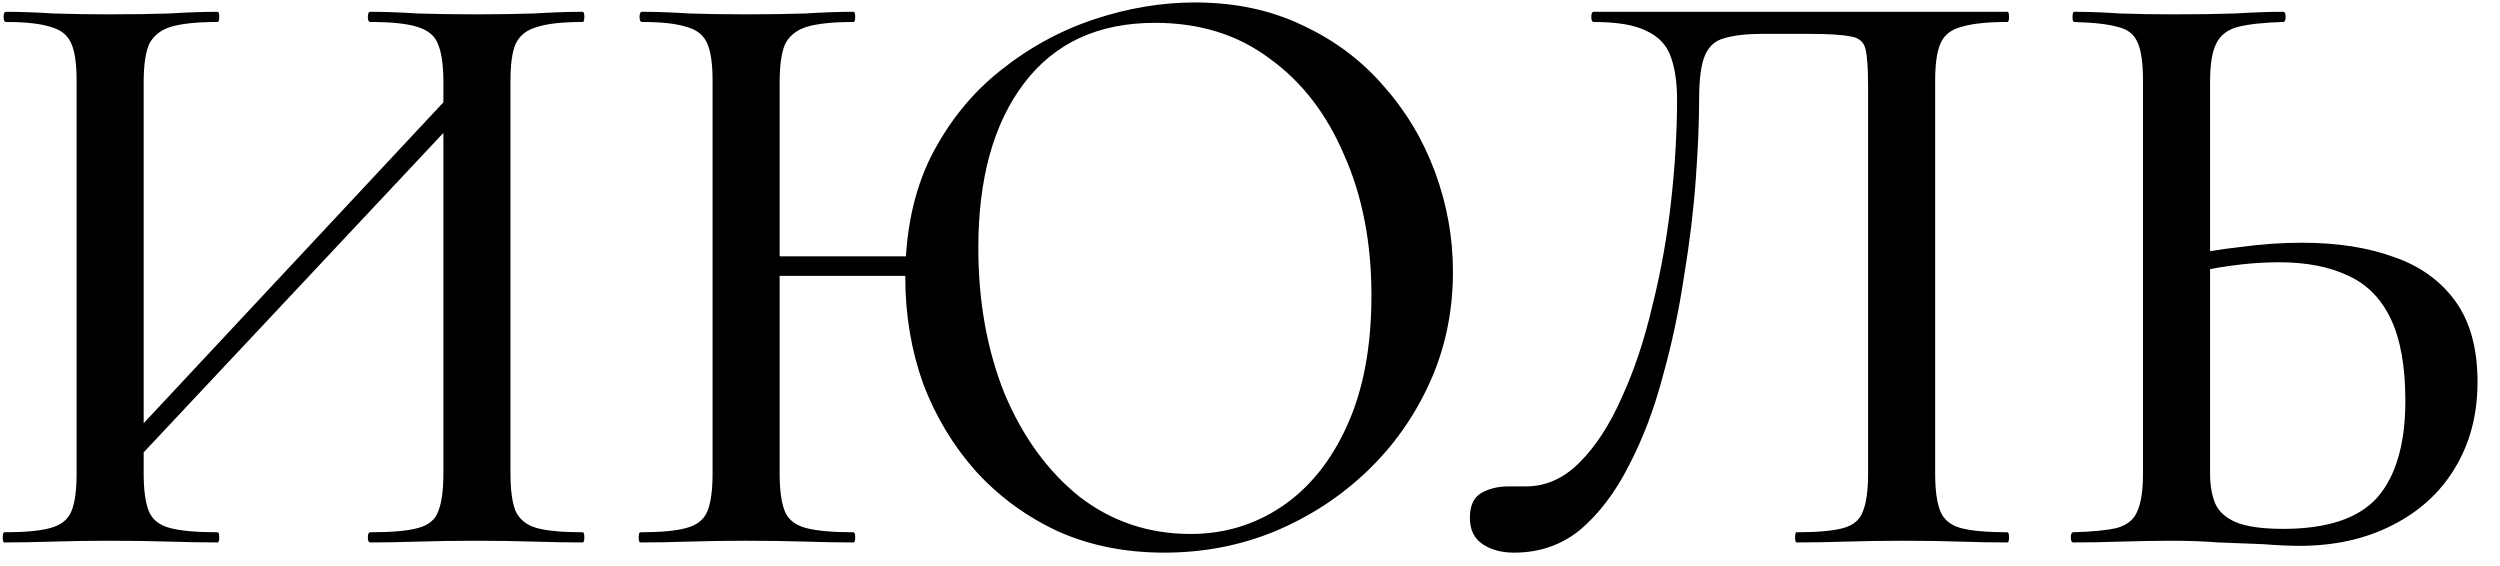 <?xml version="1.0" encoding="UTF-8"?> <svg xmlns="http://www.w3.org/2000/svg" width="106" height="24" viewBox="0 0 106 24" fill="none"><path d="M4.94 20.408L4.328 19.832L20.132 2.912L20.78 3.524L4.94 20.408ZM0.188 23C0.14 23 0.116 22.928 0.116 22.784C0.116 22.64 0.14 22.568 0.188 22.568C1.052 22.568 1.7 22.508 2.132 22.388C2.588 22.268 2.888 22.028 3.032 21.668C3.176 21.308 3.248 20.78 3.248 20.084V3.416C3.248 2.72 3.176 2.204 3.032 1.868C2.888 1.508 2.6 1.268 2.168 1.148C1.736 1.004 1.1 0.932 0.26 0.932C0.188 0.932 0.152 0.86 0.152 0.716C0.152 0.572 0.188 0.5 0.26 0.5C0.86 0.5 1.532 0.524 2.276 0.572C3.02 0.596 3.8 0.608 4.616 0.608C5.576 0.608 6.428 0.596 7.172 0.572C7.94 0.524 8.624 0.5 9.224 0.5C9.272 0.5 9.296 0.572 9.296 0.716C9.296 0.86 9.272 0.932 9.224 0.932C8.336 0.932 7.664 1.004 7.208 1.148C6.776 1.292 6.476 1.544 6.308 1.904C6.164 2.264 6.092 2.792 6.092 3.488V20.084C6.092 20.78 6.164 21.308 6.308 21.668C6.452 22.028 6.752 22.268 7.208 22.388C7.664 22.508 8.336 22.568 9.224 22.568C9.272 22.568 9.296 22.64 9.296 22.784C9.296 22.928 9.272 23 9.224 23C8.6 23 7.916 22.988 7.172 22.964C6.428 22.94 5.576 22.928 4.616 22.928C3.8 22.928 3.008 22.94 2.24 22.964C1.472 22.988 0.788 23 0.188 23ZM15.704 23C15.632 23 15.596 22.928 15.596 22.784C15.596 22.64 15.632 22.568 15.704 22.568C16.616 22.568 17.288 22.508 17.72 22.388C18.176 22.268 18.464 22.028 18.584 21.668C18.728 21.308 18.8 20.78 18.8 20.084V3.488C18.8 2.792 18.728 2.264 18.584 1.904C18.464 1.544 18.176 1.292 17.72 1.148C17.288 1.004 16.616 0.932 15.704 0.932C15.632 0.932 15.596 0.86 15.596 0.716C15.596 0.572 15.632 0.5 15.704 0.5C16.304 0.5 16.976 0.524 17.72 0.572C18.464 0.596 19.304 0.608 20.24 0.608C21.056 0.608 21.848 0.596 22.616 0.572C23.408 0.524 24.104 0.5 24.704 0.5C24.752 0.5 24.776 0.572 24.776 0.716C24.776 0.86 24.752 0.932 24.704 0.932C23.84 0.932 23.192 1.004 22.76 1.148C22.328 1.268 22.028 1.508 21.86 1.868C21.716 2.204 21.644 2.72 21.644 3.416V20.084C21.644 20.78 21.716 21.308 21.86 21.668C22.028 22.028 22.328 22.268 22.76 22.388C23.192 22.508 23.84 22.568 24.704 22.568C24.752 22.568 24.776 22.64 24.776 22.784C24.776 22.928 24.752 23 24.704 23C24.104 23 23.408 22.988 22.616 22.964C21.848 22.94 21.056 22.928 20.24 22.928C19.304 22.928 18.464 22.94 17.72 22.964C16.976 22.988 16.304 23 15.704 23ZM31.725 11.696V10.868H39.789V11.696H31.725ZM30.213 20.084V3.416C30.213 2.72 30.141 2.204 29.997 1.868C29.853 1.508 29.565 1.268 29.133 1.148C28.701 1.004 28.065 0.932 27.225 0.932C27.153 0.932 27.117 0.86 27.117 0.716C27.117 0.572 27.153 0.5 27.225 0.5C27.825 0.5 28.497 0.524 29.241 0.572C29.985 0.596 30.765 0.608 31.581 0.608C32.541 0.608 33.393 0.596 34.137 0.572C34.905 0.524 35.589 0.5 36.189 0.5C36.237 0.5 36.261 0.572 36.261 0.716C36.261 0.86 36.237 0.932 36.189 0.932C35.301 0.932 34.629 1.004 34.173 1.148C33.741 1.292 33.441 1.544 33.273 1.904C33.129 2.264 33.057 2.792 33.057 3.488V20.084C33.057 20.78 33.129 21.308 33.273 21.668C33.417 22.028 33.717 22.268 34.173 22.388C34.629 22.508 35.301 22.568 36.189 22.568C36.237 22.568 36.261 22.64 36.261 22.784C36.261 22.928 36.237 23 36.189 23C35.565 23 34.881 22.988 34.137 22.964C33.393 22.94 32.541 22.928 31.581 22.928C30.765 22.928 29.973 22.94 29.205 22.964C28.437 22.988 27.753 23 27.153 23C27.105 23 27.081 22.928 27.081 22.784C27.081 22.64 27.105 22.568 27.153 22.568C28.017 22.568 28.665 22.508 29.097 22.388C29.553 22.268 29.853 22.028 29.997 21.668C30.141 21.308 30.213 20.78 30.213 20.084ZM49.365 23.432C47.709 23.432 46.209 23.132 44.865 22.532C43.521 21.908 42.357 21.056 41.373 19.976C40.413 18.896 39.669 17.66 39.141 16.268C38.637 14.852 38.385 13.352 38.385 11.768C38.385 9.824 38.745 8.12 39.465 6.656C40.209 5.192 41.181 3.98 42.381 3.02C43.605 2.036 44.937 1.304 46.377 0.824C47.817 0.344 49.245 0.104 50.661 0.104C52.365 0.104 53.889 0.428 55.233 1.076C56.577 1.7 57.717 2.552 58.653 3.632C59.613 4.712 60.345 5.936 60.849 7.304C61.353 8.672 61.605 10.076 61.605 11.516C61.605 13.196 61.281 14.756 60.633 16.196C59.985 17.636 59.097 18.896 57.969 19.976C56.841 21.056 55.533 21.908 54.045 22.532C52.581 23.132 51.021 23.432 49.365 23.432ZM50.481 22.64C51.897 22.64 53.181 22.256 54.333 21.488C55.509 20.696 56.433 19.556 57.105 18.068C57.801 16.556 58.149 14.708 58.149 12.524C58.149 10.292 57.765 8.312 56.997 6.584C56.253 4.832 55.197 3.464 53.829 2.48C52.485 1.472 50.865 0.968 48.969 0.968C46.569 0.968 44.721 1.82 43.425 3.524C42.129 5.228 41.481 7.556 41.481 10.508C41.481 12.788 41.853 14.852 42.597 16.7C43.365 18.524 44.421 19.976 45.765 21.056C47.133 22.112 48.705 22.64 50.481 22.64ZM64.195 23.432C63.667 23.432 63.223 23.312 62.863 23.072C62.503 22.832 62.323 22.46 62.323 21.956C62.323 21.452 62.479 21.104 62.791 20.912C63.127 20.72 63.511 20.624 63.943 20.624C64.063 20.624 64.183 20.624 64.303 20.624C64.447 20.624 64.579 20.624 64.699 20.624C65.539 20.624 66.295 20.288 66.967 19.616C67.663 18.92 68.263 17.996 68.767 16.844C69.295 15.692 69.727 14.396 70.063 12.956C70.423 11.516 70.687 10.04 70.855 8.528C71.023 7.016 71.107 5.576 71.107 4.208C71.107 3.512 71.023 2.924 70.855 2.444C70.687 1.94 70.351 1.568 69.847 1.328C69.343 1.064 68.587 0.932 67.579 0.932C67.507 0.932 67.471 0.86 67.471 0.716C67.471 0.572 67.507 0.5 67.579 0.5C67.723 0.5 68.131 0.5 68.803 0.5C69.499 0.5 70.351 0.5 71.359 0.5C72.391 0.5 73.495 0.5 74.671 0.5C75.871 0.5 77.059 0.5 78.235 0.5C79.435 0.5 80.539 0.5 81.547 0.5C82.555 0.5 83.371 0.5 83.995 0.5C84.643 0.5 85.015 0.5 85.111 0.5C85.159 0.5 85.183 0.572 85.183 0.716C85.183 0.86 85.159 0.932 85.111 0.932C84.247 0.932 83.587 1.004 83.131 1.148C82.699 1.268 82.411 1.508 82.267 1.868C82.123 2.204 82.051 2.72 82.051 3.416V20.084C82.051 20.78 82.123 21.308 82.267 21.668C82.411 22.028 82.699 22.268 83.131 22.388C83.587 22.508 84.247 22.568 85.111 22.568C85.159 22.568 85.183 22.64 85.183 22.784C85.183 22.928 85.159 23 85.111 23C84.511 23 83.839 22.988 83.095 22.964C82.351 22.94 81.559 22.928 80.719 22.928C79.855 22.928 79.039 22.94 78.271 22.964C77.503 22.988 76.807 23 76.183 23C76.135 23 76.111 22.928 76.111 22.784C76.111 22.64 76.135 22.568 76.183 22.568C77.071 22.568 77.731 22.508 78.163 22.388C78.595 22.268 78.871 22.028 78.991 21.668C79.135 21.308 79.207 20.78 79.207 20.084V3.668C79.207 2.924 79.171 2.396 79.099 2.084C79.027 1.772 78.811 1.592 78.451 1.544C78.115 1.472 77.527 1.436 76.687 1.436H74.707C74.059 1.436 73.531 1.496 73.123 1.616C72.739 1.712 72.463 1.952 72.295 2.336C72.127 2.72 72.043 3.344 72.043 4.208C72.043 5.168 71.995 6.308 71.899 7.628C71.803 8.948 71.635 10.328 71.395 11.768C71.179 13.208 70.879 14.612 70.495 15.98C70.135 17.348 69.655 18.608 69.055 19.76C68.479 20.888 67.795 21.788 67.003 22.46C66.211 23.108 65.275 23.432 64.195 23.432ZM97.487 23.144C97.079 23.144 96.563 23.12 95.939 23.072C95.339 23.048 94.715 23.024 94.067 23C93.419 22.952 92.783 22.928 92.159 22.928C91.439 22.928 90.695 22.94 89.927 22.964C89.159 22.988 88.487 23 87.911 23C87.839 23 87.803 22.928 87.803 22.784C87.803 22.64 87.839 22.568 87.911 22.568C88.727 22.544 89.339 22.484 89.747 22.388C90.179 22.268 90.467 22.04 90.611 21.704C90.779 21.344 90.863 20.804 90.863 20.084V3.416C90.863 2.696 90.791 2.168 90.647 1.832C90.503 1.472 90.227 1.244 89.819 1.148C89.411 1.028 88.787 0.956 87.947 0.932C87.899 0.932 87.875 0.86 87.875 0.716C87.875 0.572 87.899 0.5 87.947 0.5C88.547 0.5 89.195 0.524 89.891 0.572C90.587 0.596 91.367 0.608 92.231 0.608C93.143 0.608 93.983 0.596 94.751 0.572C95.543 0.524 96.227 0.5 96.803 0.5C96.875 0.5 96.911 0.572 96.911 0.716C96.911 0.86 96.875 0.932 96.803 0.932C95.963 0.956 95.315 1.028 94.859 1.148C94.427 1.268 94.127 1.508 93.959 1.868C93.791 2.204 93.707 2.744 93.707 3.488V20.084C93.707 20.564 93.779 20.984 93.923 21.344C94.067 21.68 94.355 21.944 94.787 22.136C95.243 22.328 95.915 22.424 96.803 22.424C98.675 22.424 100.007 21.98 100.799 21.092C101.591 20.18 101.987 18.812 101.987 16.988C101.987 15.548 101.783 14.396 101.375 13.532C100.967 12.668 100.367 12.056 99.575 11.696C98.783 11.312 97.799 11.12 96.623 11.12C95.975 11.12 95.303 11.168 94.607 11.264C93.911 11.36 93.215 11.492 92.519 11.66L92.411 10.904C93.251 10.712 94.115 10.568 95.003 10.472C95.891 10.352 96.755 10.292 97.595 10.292C99.107 10.292 100.415 10.496 101.519 10.904C102.623 11.288 103.487 11.912 104.111 12.776C104.735 13.64 105.047 14.78 105.047 16.196C105.047 17.588 104.723 18.812 104.075 19.868C103.451 20.9 102.563 21.704 101.411 22.28C100.283 22.856 98.975 23.144 97.487 23.144Z" fill="black"></path></svg> 